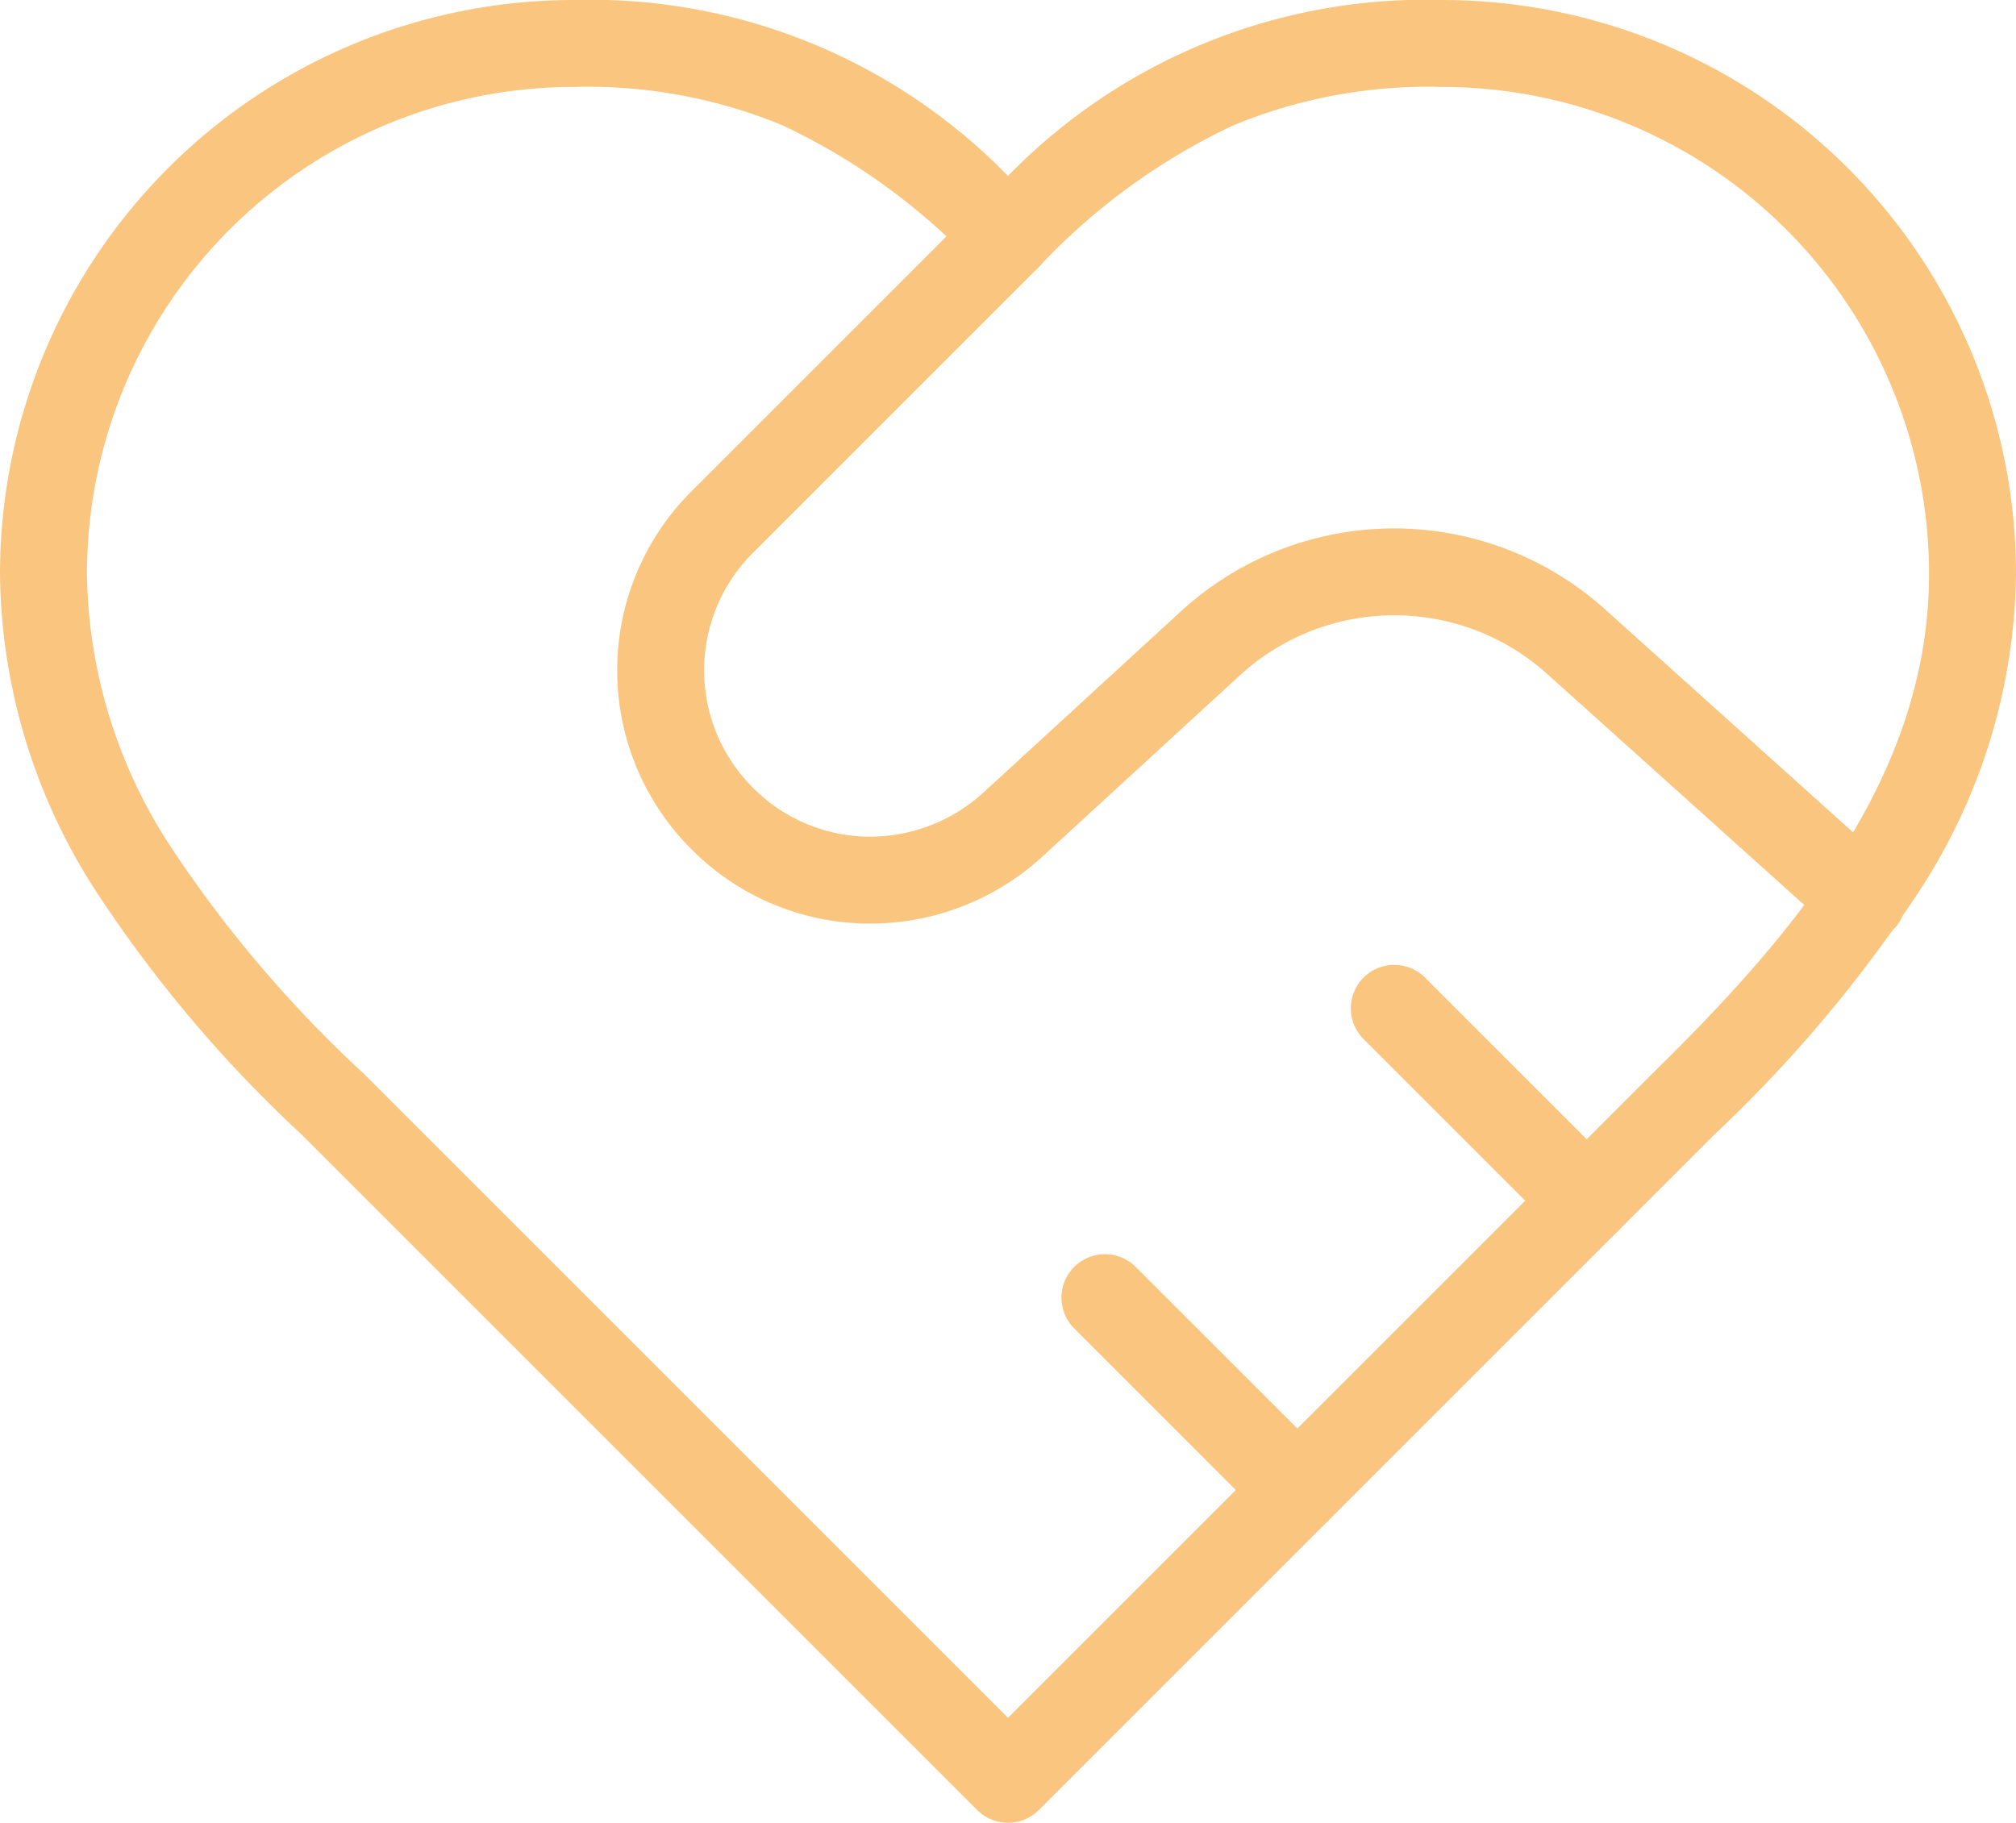 <?xml version="1.0"?>
<svg xmlns="http://www.w3.org/2000/svg" width="46.361" height="41.924" viewBox="0 0 46.361 41.924">
  <g id="Groupe_70" data-name="Groupe 70" transform="translate(-1 -2)">
    <path id="Trac&#xE9;_406" data-name="Trac&#xE9; 406" d="M24.18,43.924a1,1,0,0,1-.707-.293L7.953,28.111A30.2,30.2,0,0,1,3.23,22.533,13.632,13.632,0,0,1,1,15.2,13.2,13.2,0,0,1,14.2,2,13.392,13.392,0,0,1,24.18,6.047,13.392,13.392,0,0,1,34.161,2a13.2,13.2,0,0,1,13.2,13.2,13.591,13.591,0,0,1-2.239,7.318,31.341,31.341,0,0,1-4.712,5.591L24.887,43.632A1,1,0,0,1,24.18,43.924ZM14.2,4A11.2,11.2,0,0,0,3,15.2a11.694,11.694,0,0,0,1.929,6.279,28.373,28.373,0,0,0,4.42,5.2l.012.012L24.18,41.51,39,26.691l.007-.007c3.3-3.234,6.354-6.863,6.354-11.485A11.2,11.2,0,0,0,34.161,4a11.7,11.7,0,0,0-4.808.887,14.692,14.692,0,0,0-4.467,3.256,1,1,0,0,1-1.414,0,14.692,14.692,0,0,0-4.467-3.256A11.7,11.7,0,0,0,14.2,4Z" transform="translate(0 0)" fill="#fac67f"/>
    <path id="Trac&#xE9;_407" data-name="Trac&#xE9; 407" d="M36.038,21.238a1,1,0,0,1-.668-.256l-6.565-5.9a5.255,5.255,0,0,0-7.063-.006l-4.59,4.213-.009.008a5.86,5.86,0,0,1-4.059,1.508,5.78,5.78,0,0,1-3.969-1.7,5.813,5.813,0,0,1,0-8.248l6.563-6.563a1,1,0,0,1,1.414,1.414l-6.565,6.565a3.813,3.813,0,0,0,0,5.415,3.791,3.791,0,0,0,2.6,1.118,3.867,3.867,0,0,0,2.674-.995L20.39,13.6l0,0a7.255,7.255,0,0,1,9.75,0l6.562,5.9a1,1,0,0,1-.669,1.744Z" transform="translate(7.794 2.436)" fill="#fac67f"/>
    <path id="Trac&#xE9;_408" data-name="Trac&#xE9; 408" d="M20.436,18.436a1,1,0,0,1-.707-.293l-4.436-4.436a1,1,0,0,1,1.414-1.414l4.436,4.436a1,1,0,0,1-.707,1.707Z" transform="translate(17.052 12.18)" fill="#fac67f"/>
    <path id="Trac&#xE9;_409" data-name="Trac&#xE9; 409" d="M17.436,21.436a1,1,0,0,1-.707-.293l-4.436-4.436a1,1,0,0,1,1.414-1.414l4.436,4.436a1,1,0,0,1-.707,1.707Z" transform="translate(13.398 15.834)" fill="#fac67f"/>
  </g>
</svg>
